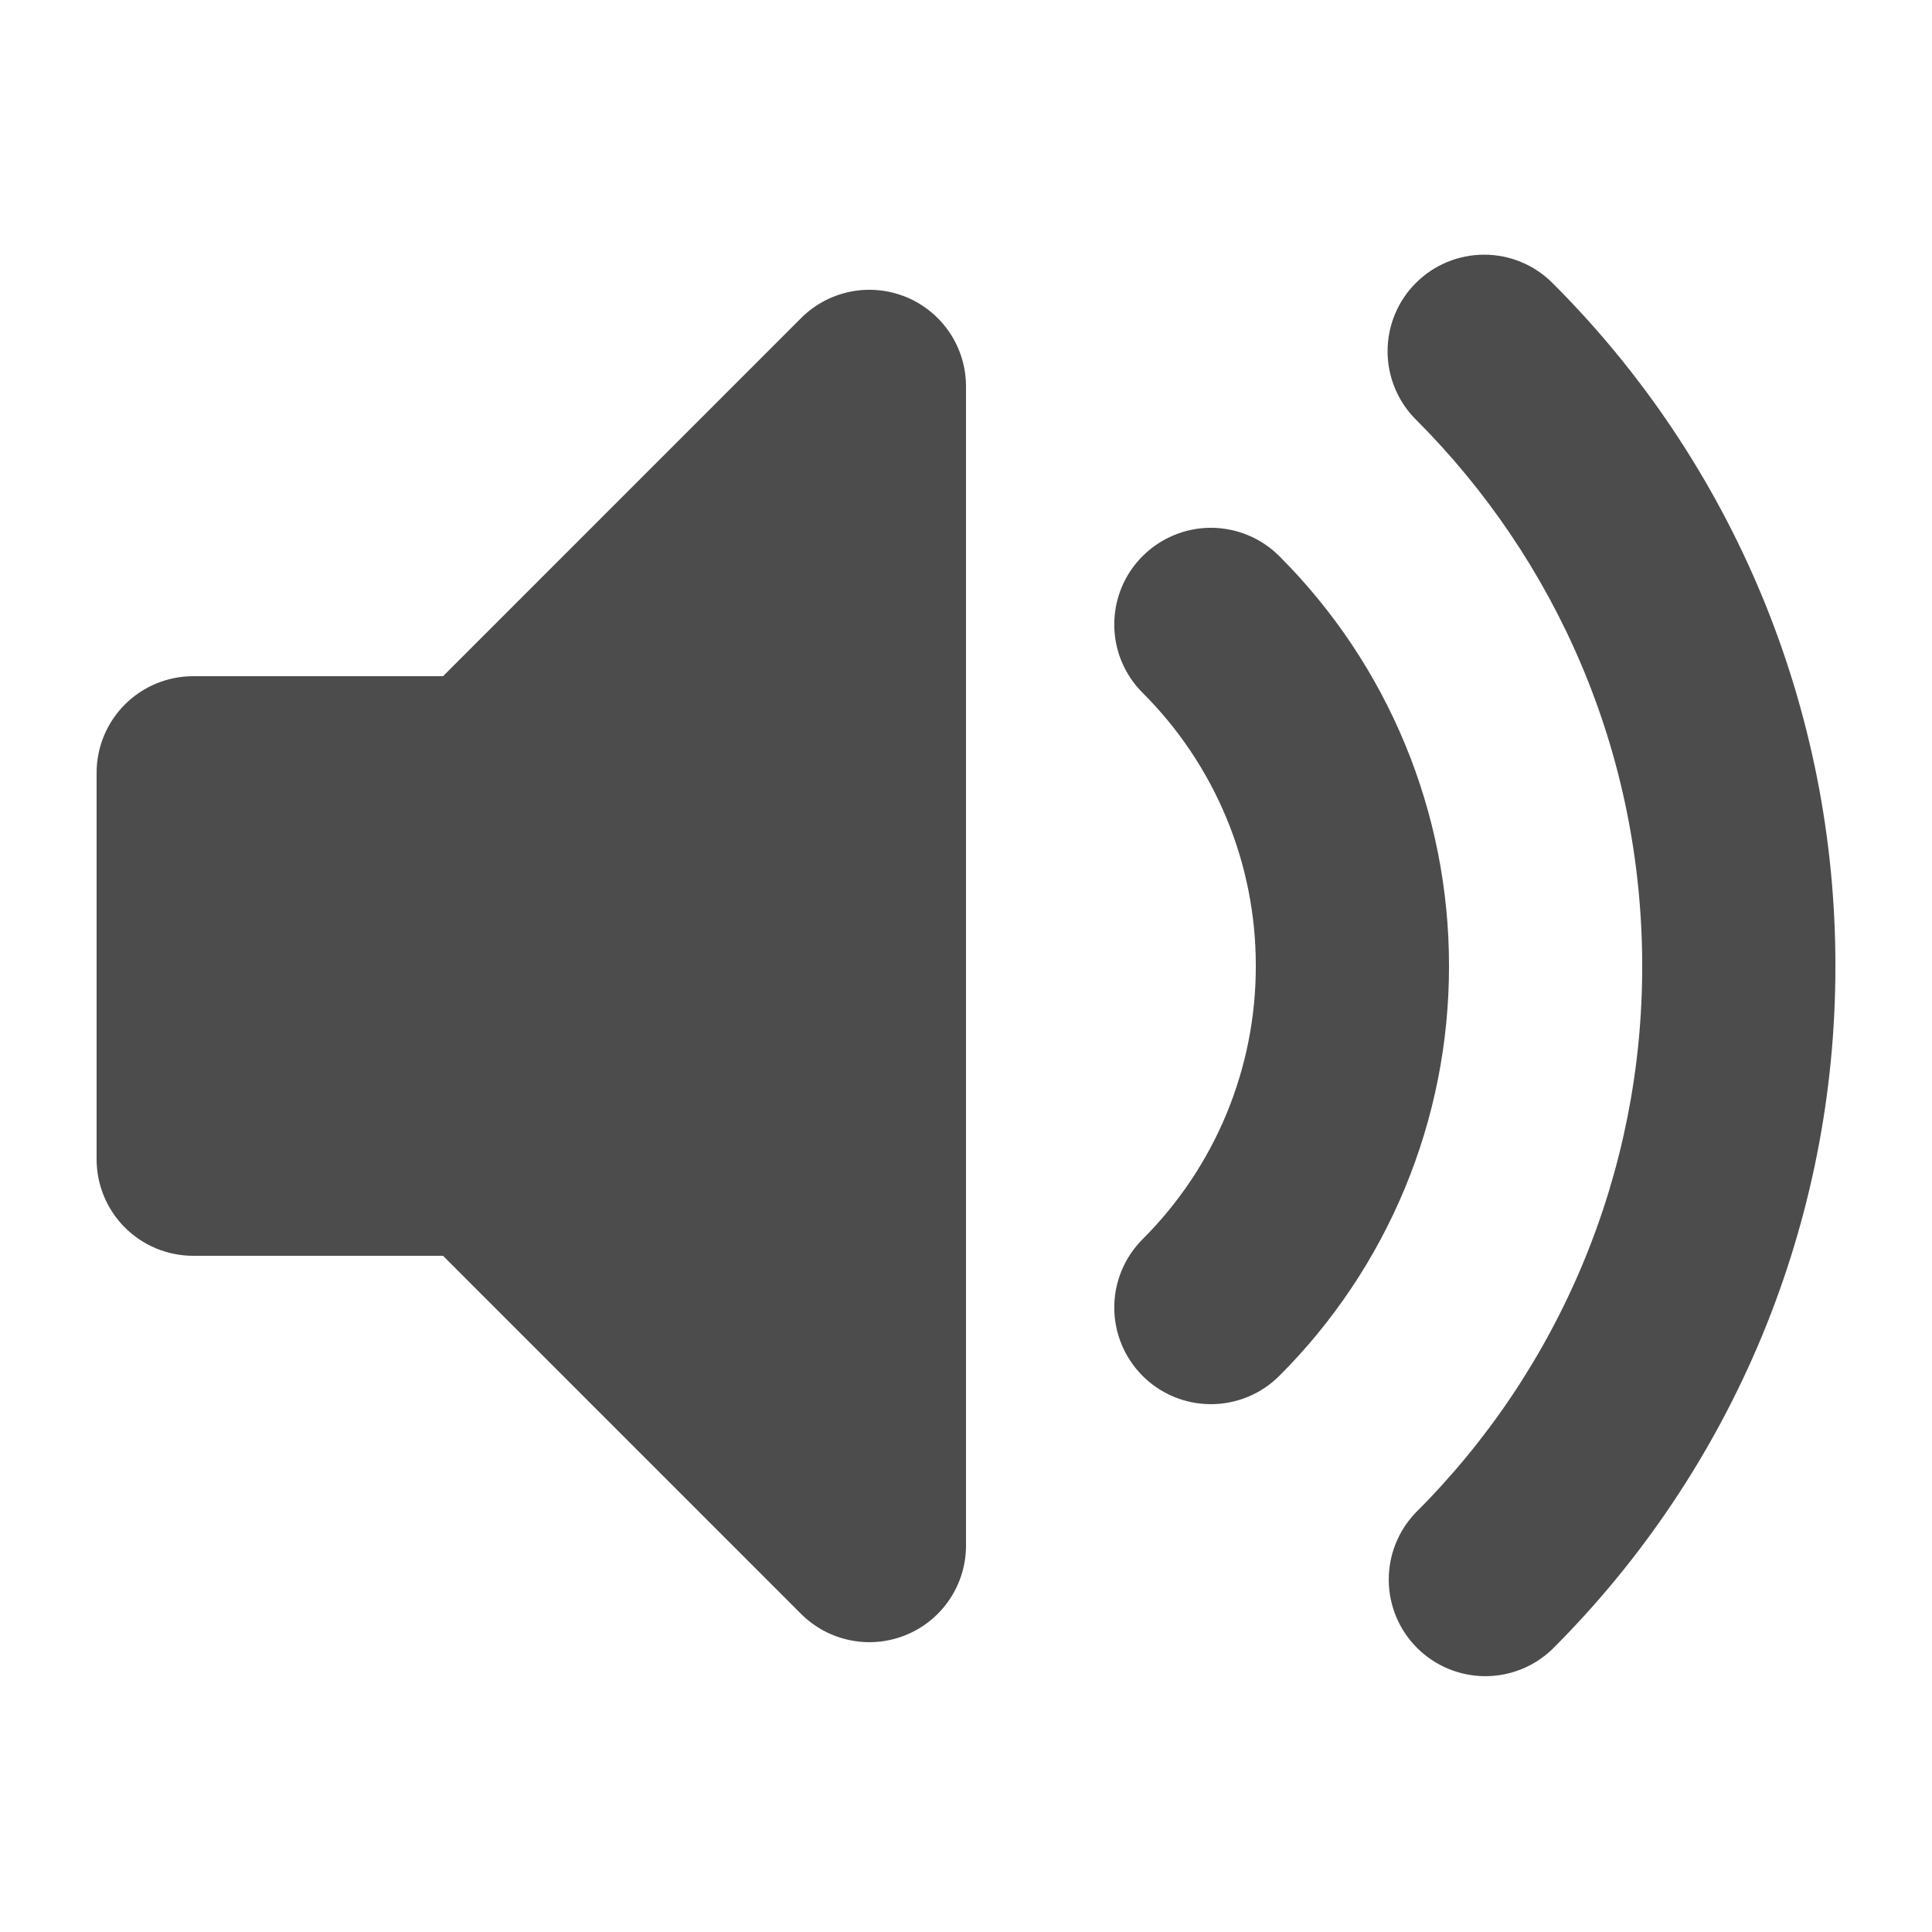 <svg width="39" height="39" viewBox="0 0 39 39" fill="none" xmlns="http://www.w3.org/2000/svg">
<path fill-rule="evenodd" clip-rule="evenodd" d="M18.297 5.998C18.653 6.146 18.957 6.396 19.172 6.717C19.386 7.037 19.5 7.414 19.5 7.8V31.2C19.5 31.586 19.386 31.963 19.171 32.283C18.957 32.604 18.652 32.854 18.296 33.001C17.94 33.149 17.548 33.187 17.17 33.112C16.791 33.037 16.444 32.851 16.171 32.579L8.943 25.35H3.9C3.383 25.35 2.887 25.145 2.521 24.779C2.155 24.413 1.95 23.917 1.95 23.4V15.6C1.95 15.083 2.155 14.587 2.521 14.221C2.887 13.855 3.383 13.65 3.9 13.65H8.943L16.171 6.421C16.444 6.148 16.791 5.963 17.17 5.887C17.548 5.812 17.94 5.851 18.297 5.998ZM28.581 5.712C28.947 5.346 29.443 5.141 29.96 5.141C30.477 5.141 30.973 5.346 31.338 5.712C33.151 7.52 34.589 9.67 35.57 12.036C36.55 14.402 37.053 16.939 37.05 19.5C37.053 22.061 36.55 24.598 35.57 26.964C34.589 29.33 33.151 31.48 31.338 33.288C30.971 33.644 30.478 33.84 29.967 33.836C29.456 33.831 28.966 33.626 28.605 33.265C28.243 32.903 28.038 32.414 28.034 31.903C28.029 31.392 28.226 30.899 28.581 30.531C30.032 29.084 31.183 27.365 31.967 25.472C32.751 23.579 33.153 21.549 33.15 19.5C33.15 15.191 31.407 11.294 28.581 8.469C28.215 8.103 28.01 7.607 28.01 7.09C28.01 6.573 28.215 6.077 28.581 5.712ZM23.065 11.226C23.246 11.045 23.461 10.901 23.698 10.803C23.934 10.705 24.188 10.654 24.444 10.654C24.7 10.654 24.954 10.705 25.191 10.803C25.428 10.901 25.643 11.045 25.824 11.226C26.912 12.312 27.774 13.601 28.362 15.021C28.95 16.441 29.252 17.963 29.25 19.5C29.252 21.037 28.95 22.559 28.362 23.979C27.774 25.398 26.912 26.688 25.824 27.774C25.458 28.14 24.962 28.345 24.444 28.345C23.927 28.345 23.43 28.14 23.065 27.774C22.699 27.408 22.493 26.912 22.493 26.394C22.493 25.877 22.699 25.381 23.065 25.015C23.79 24.291 24.366 23.432 24.758 22.486C25.15 21.539 25.352 20.524 25.35 19.5C25.352 18.476 25.151 17.461 24.758 16.514C24.366 15.568 23.79 14.709 23.065 13.985C22.883 13.804 22.739 13.589 22.641 13.352C22.543 13.116 22.493 12.862 22.493 12.606C22.493 12.35 22.543 12.096 22.641 11.859C22.739 11.622 22.883 11.407 23.065 11.226Z" fill="black" fill-opacity="0.7"/>
</svg>
